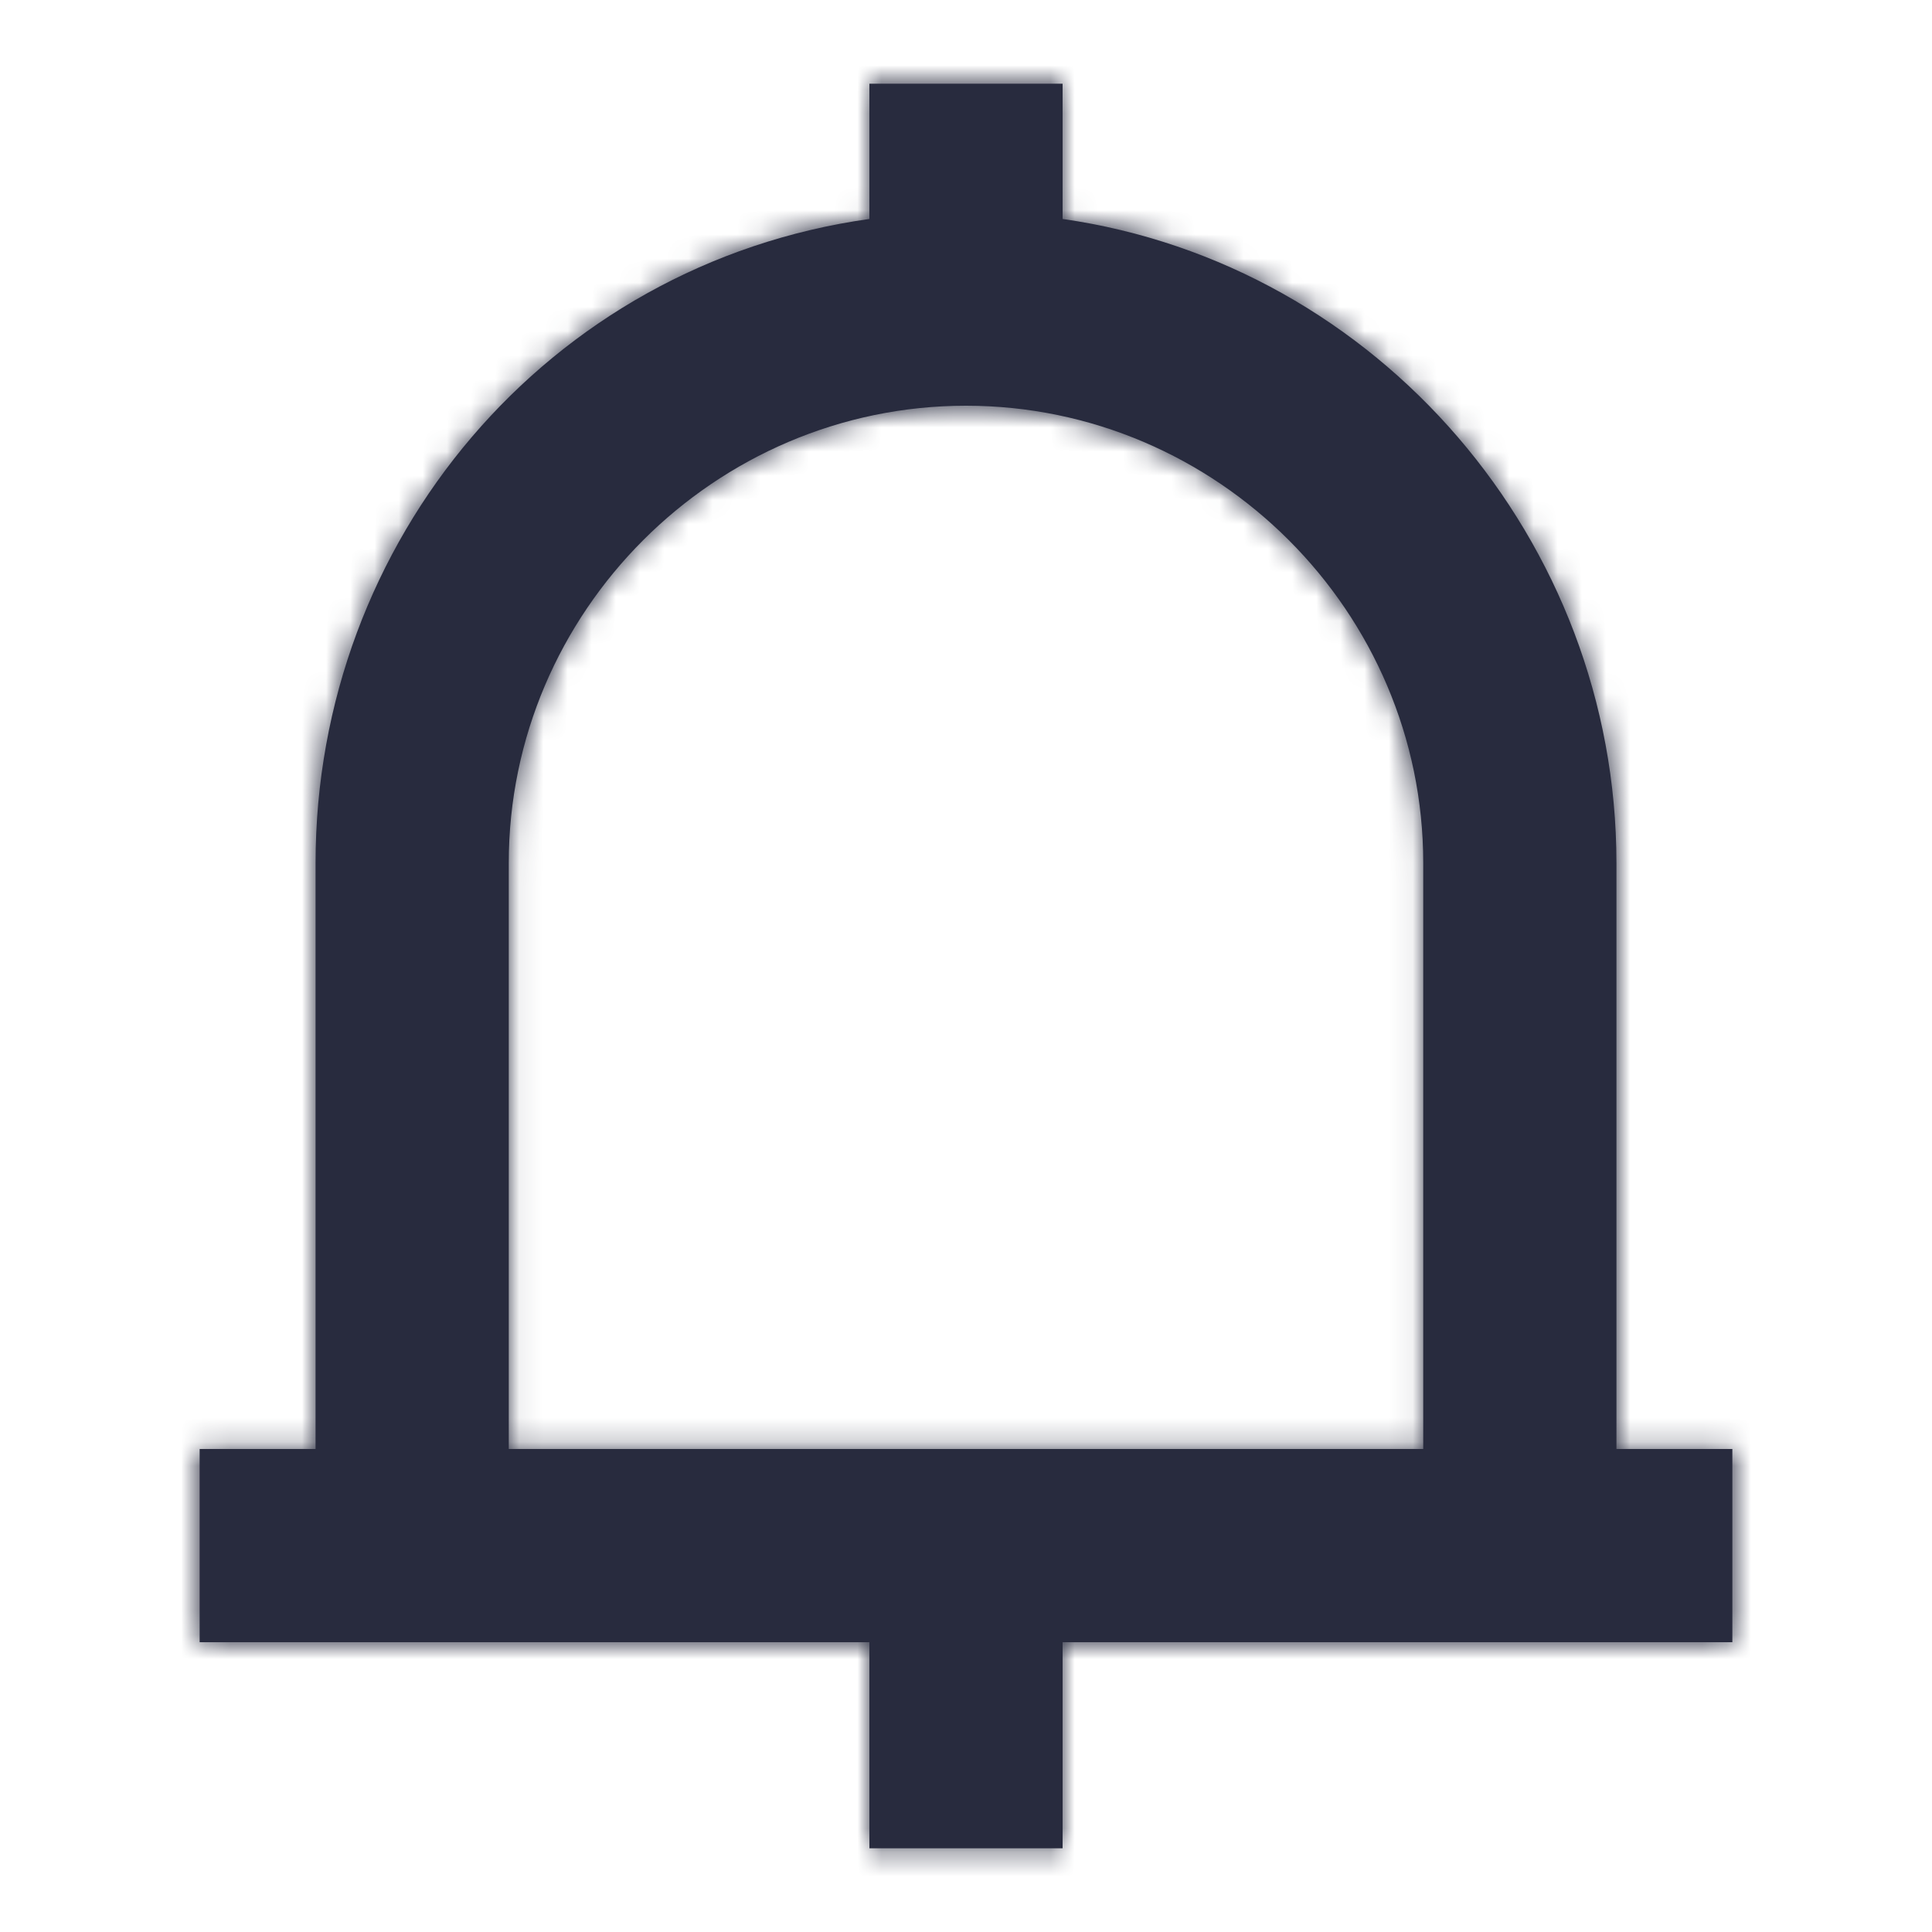 <?xml version="1.0" encoding="UTF-8"?>
<svg width="80px" height="80px" viewBox="0 0 80 80" version="1.1" xmlns="http://www.w3.org/2000/svg" xmlns:xlink="http://www.w3.org/1999/xlink">
    <!-- Generator: Sketch 55.2 (78181) - https://sketchapp.com -->
    <title>Icon / notification_80</title>
    <desc>Created with Sketch.</desc>
    <defs>
        <path d="M58.933,56.8 L58.933,32.533 C58.933,19.2 49.067,7.733 36,5.867 L36,0.267 L28,0.267 L28,5.867 C14.667,7.733 5.067,19.2 5.067,32.533 L5.067,56.8 L0.267,56.8 L0.267,64.8 L28,64.8 L28,73.333 L36,73.333 L36,64.8 L63.733,64.8 L63.733,56.8 L58.933,56.8 Z M13.067,32.533 C13.067,22.133 21.6,13.6 32,13.6 C42.4,13.6 50.933,22.133 50.933,32.533 L50.933,56.8 L13.067,56.8 L13.067,32.533 Z" id="path-1"></path>
    </defs>
    <g id="Icon-/-notification_80" stroke="none" stroke-width="1" fill="none" fill-rule="evenodd">
        <g id="Icon-/-notification_50" transform="translate(8, 3.2)">
            <mask id="mask-2" fill="white">
                <use xlink:href="#path-1"></use>
            </mask>
            <use id="Shape" fill="#282B3E" fill-rule="nonzero" xlink:href="#path-1"></use>
            <g id="Colour-/-Navy-Black-#1" mask="url(#mask-2)" fill="#282B3E">
                <g transform="translate(-8, -3.2)" id="Rectangle">
                    <rect x="0" y="0" width="80" height="80"></rect>
                </g>
            </g>
        </g>
    </g>
</svg>
